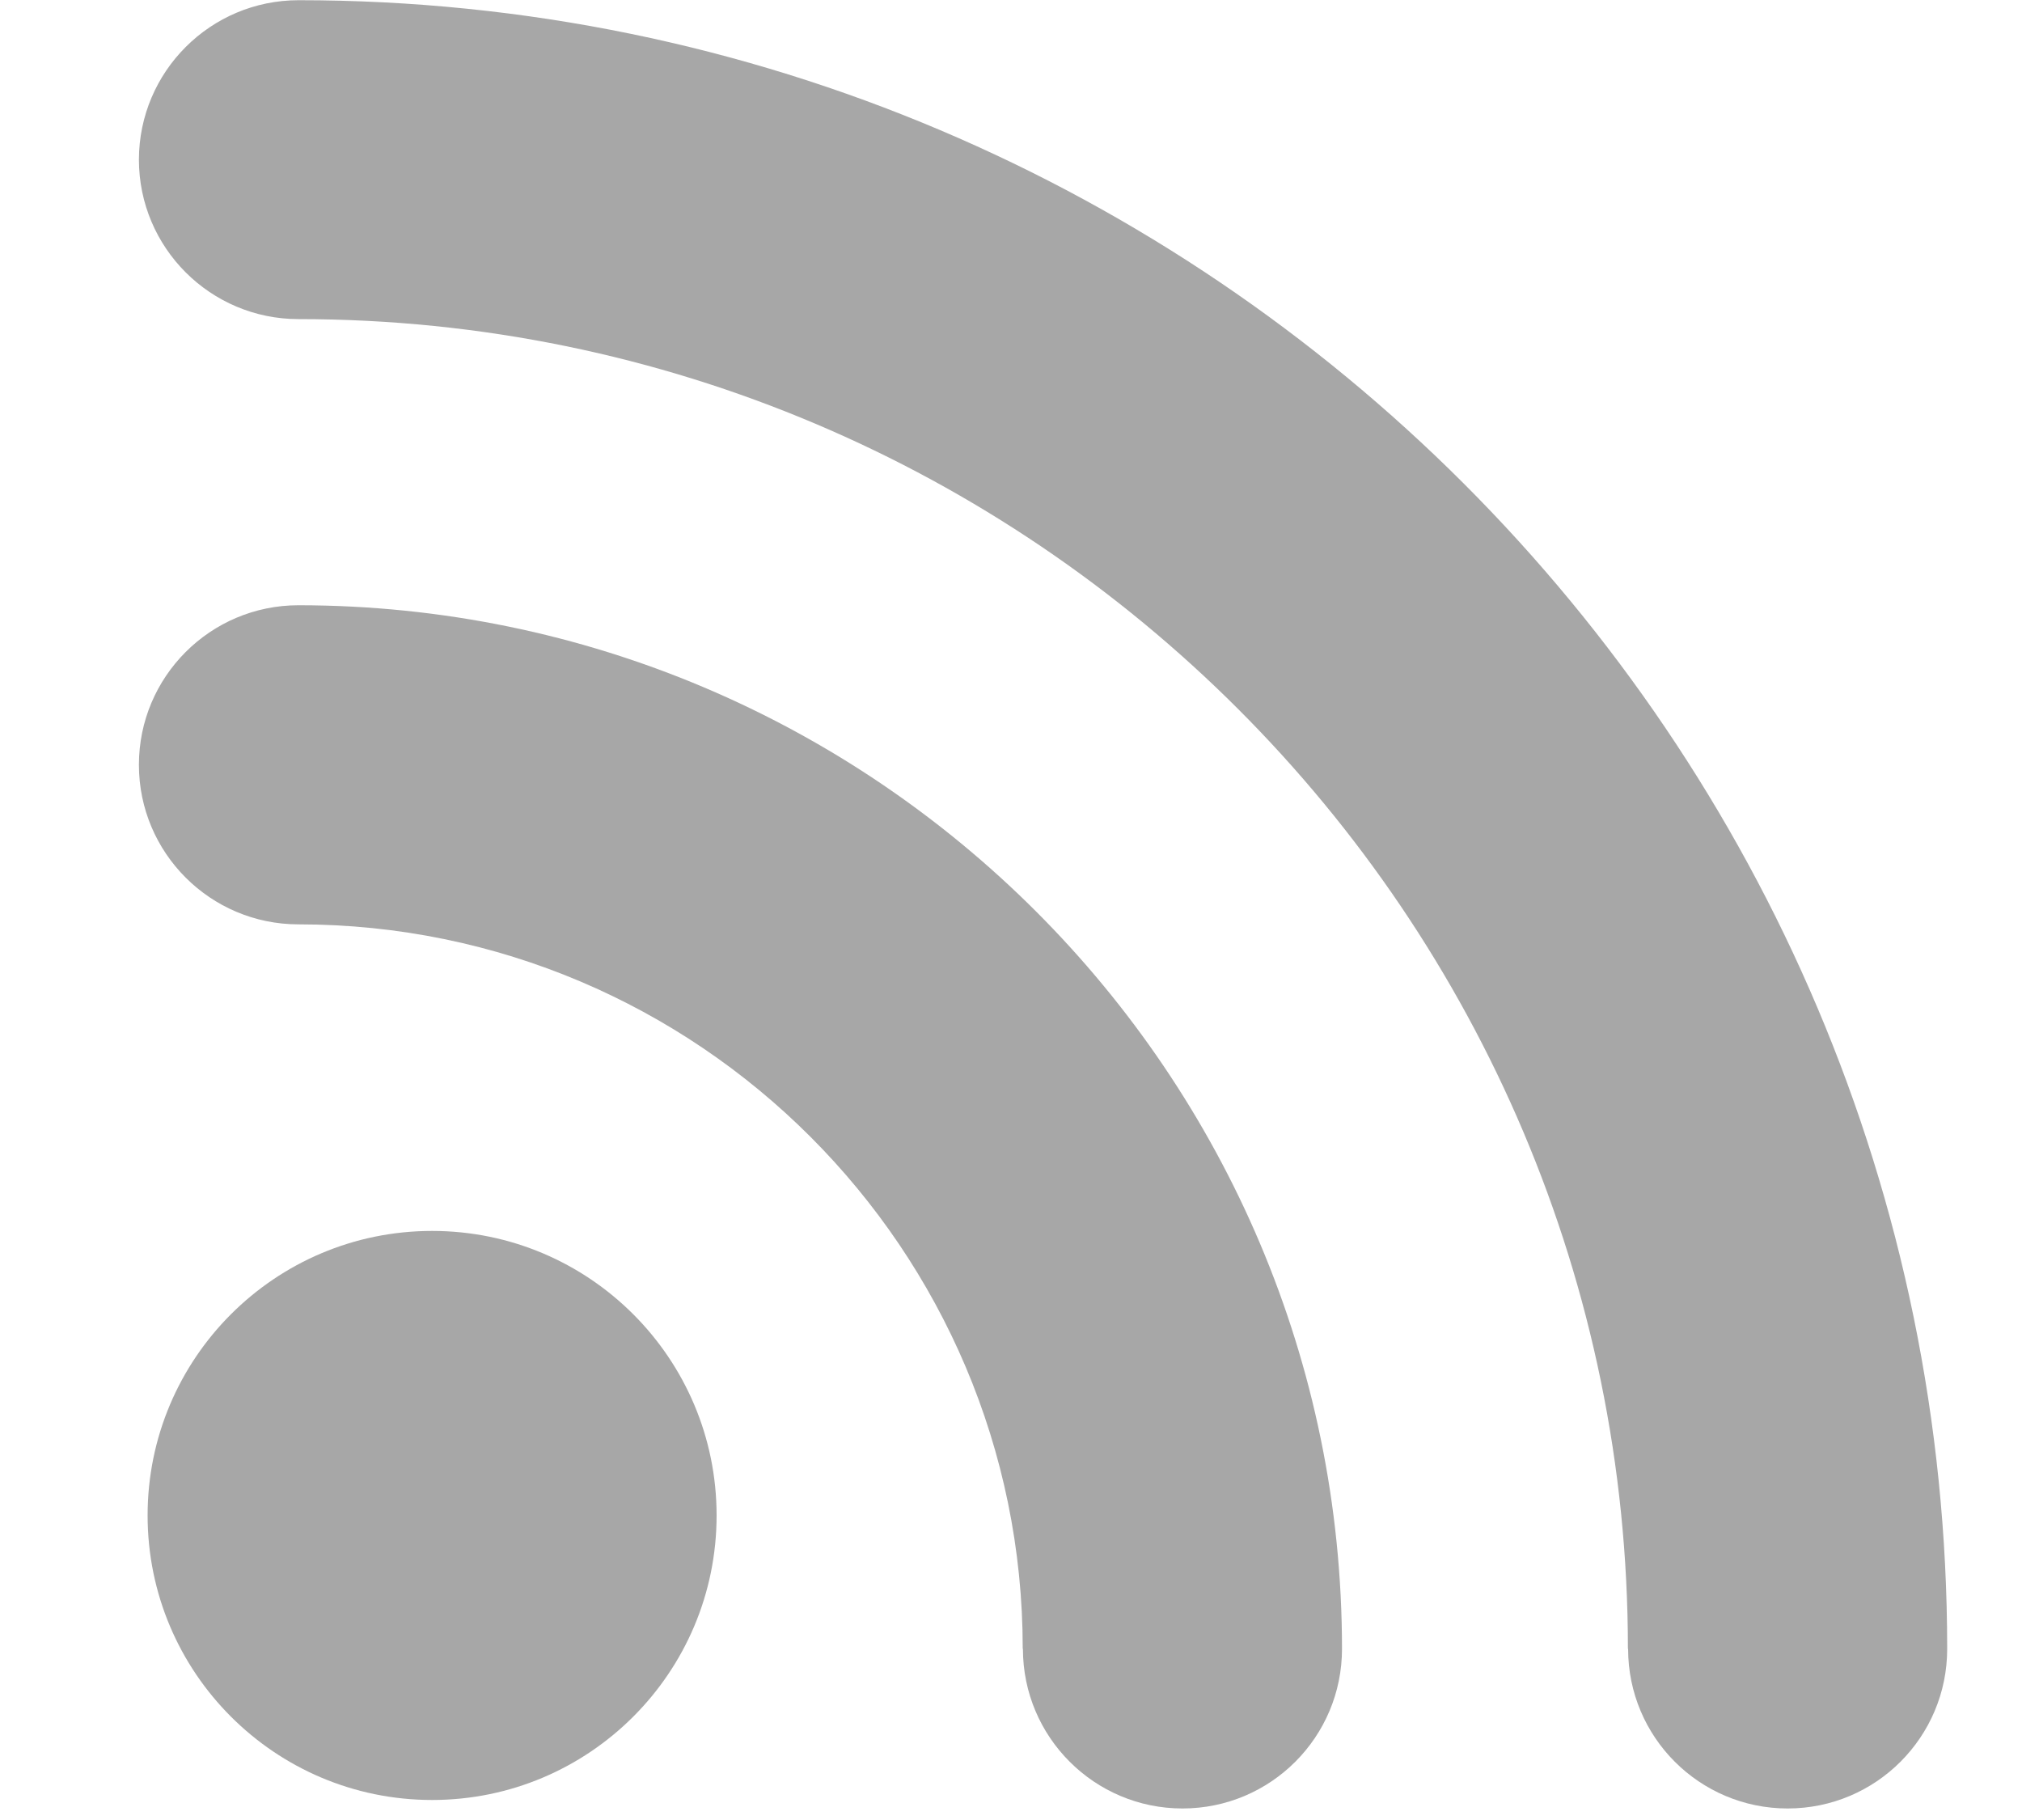 <svg fill="none" height="9" viewBox="0 0 10 9" width="10" xmlns="http://www.w3.org/2000/svg">
  <g clip-rule="evenodd" fill="#a7a7a7" fill-rule="evenodd">
      <path d="m8.051 8.153c0-3.625-2.949-6.575-6.575-6.575-.435 0-.789-.353-.789-.789.001-.435.354-.788.79-.788 4.496 0 8.153 3.657 8.153 8.153 0 .436-.353.789-.789.789-.436 0-.789-.353-.789-.789z"/>
      <path d="m5.058 8.153c0-1.976-1.607-3.582-3.582-3.582-.435 0-.789-.353-.789-.789 0-.435.353-.789.789-.789 2.846.001 5.161 2.316 5.161 5.161 0 .436-.353.789-.789.789-.435 0-.789-.353-.789-.789z"/>
      <path d="m2.137 8.901c-.777 0-1.407-.63-1.407-1.407 0-.777.63-1.407 1.407-1.407s1.407.63 1.407 1.407c0 .777-.63 1.407-1.407 1.407z"/>
  </g>
</svg>
